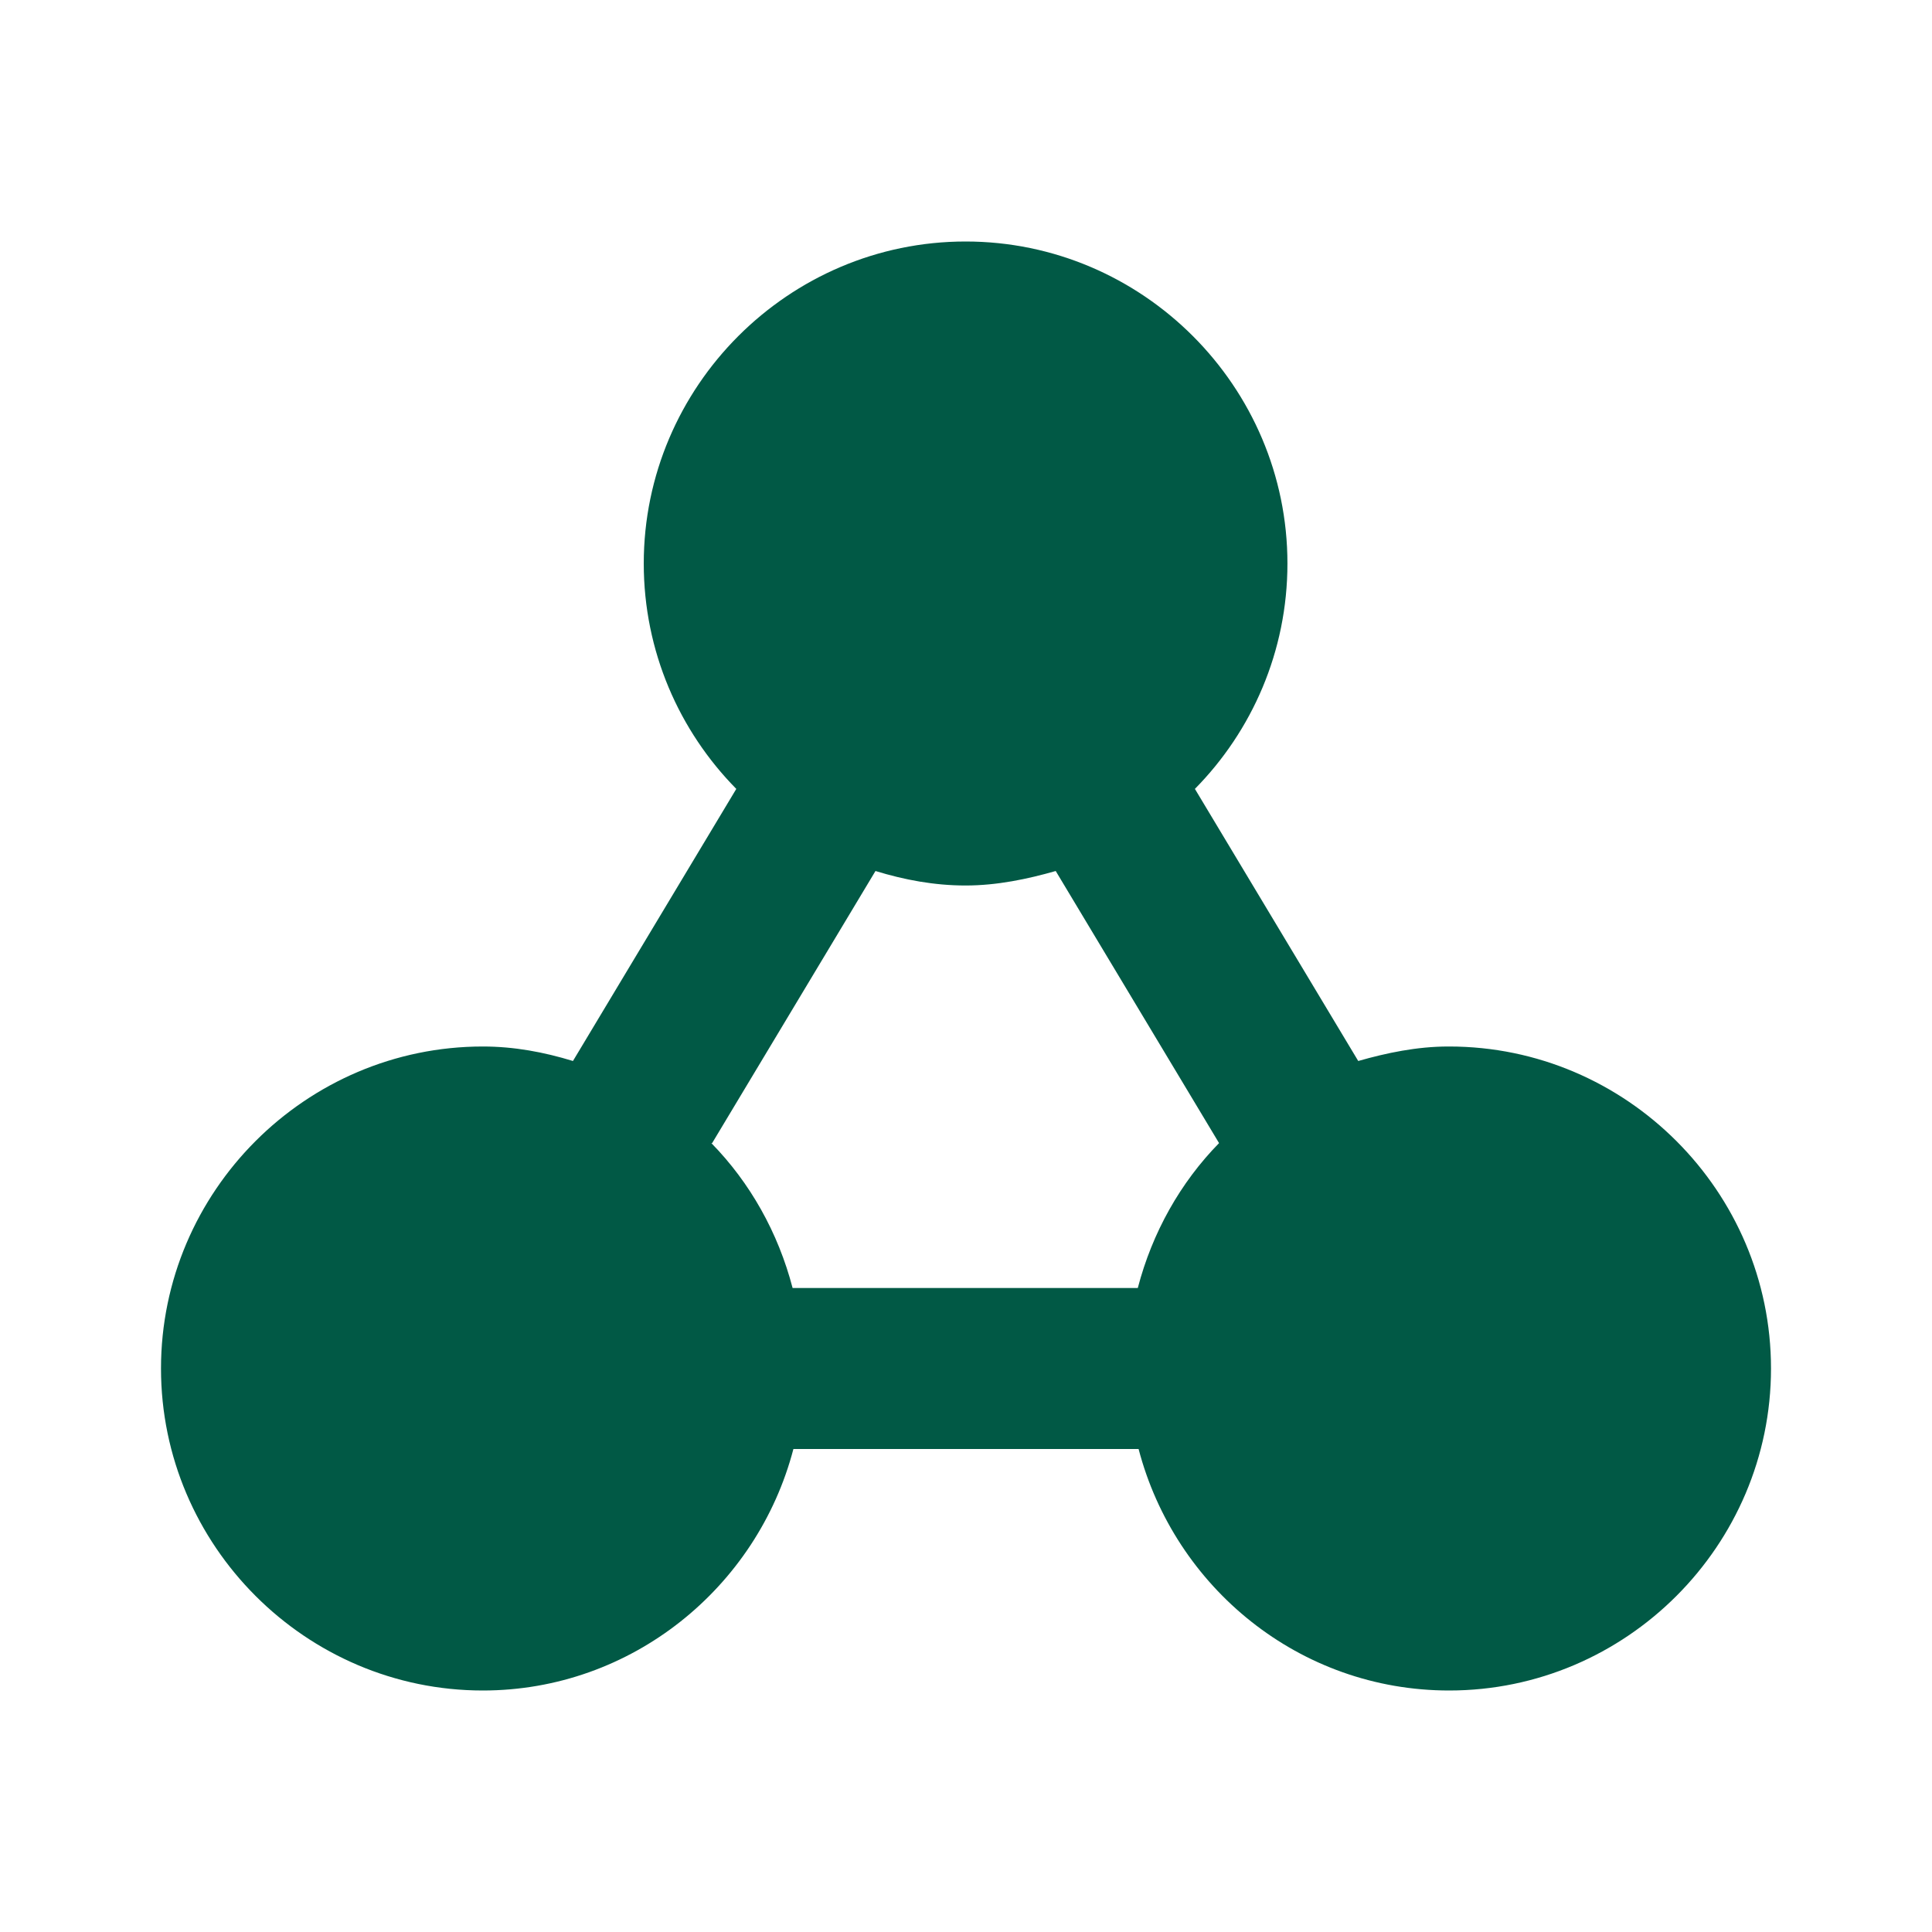 <svg width="48" height="48" viewBox="0 0 48 48" fill="none" xmlns="http://www.w3.org/2000/svg">
<path d="M35.984 26C35.204 26 34.445 26.16 33.745 26.36L29.687 19.6C31.107 18.16 31.986 16.18 31.986 14C31.986 9.6 28.388 6 23.99 6C19.592 6 15.994 9.6 15.994 14C15.994 16.18 16.874 18.16 18.293 19.6L14.235 26.36C13.515 26.14 12.776 26 11.996 26C7.598 26 4 29.6 4 34C4 38.4 7.598 42 11.996 42C15.694 42 18.813 39.44 19.712 36H28.288C29.187 39.44 32.286 42 36.004 42C40.402 42 44 38.4 44 34C44 29.6 40.402 26 36.004 26H35.984ZM17.693 28.4L21.751 21.64C22.471 21.86 23.21 22 23.99 22C24.77 22 25.529 21.84 26.229 21.64L30.287 28.4C29.327 29.38 28.628 30.62 28.268 32H19.692C19.332 30.62 18.633 29.38 17.673 28.4H17.693Z" fill="#015945"/>
</svg>
